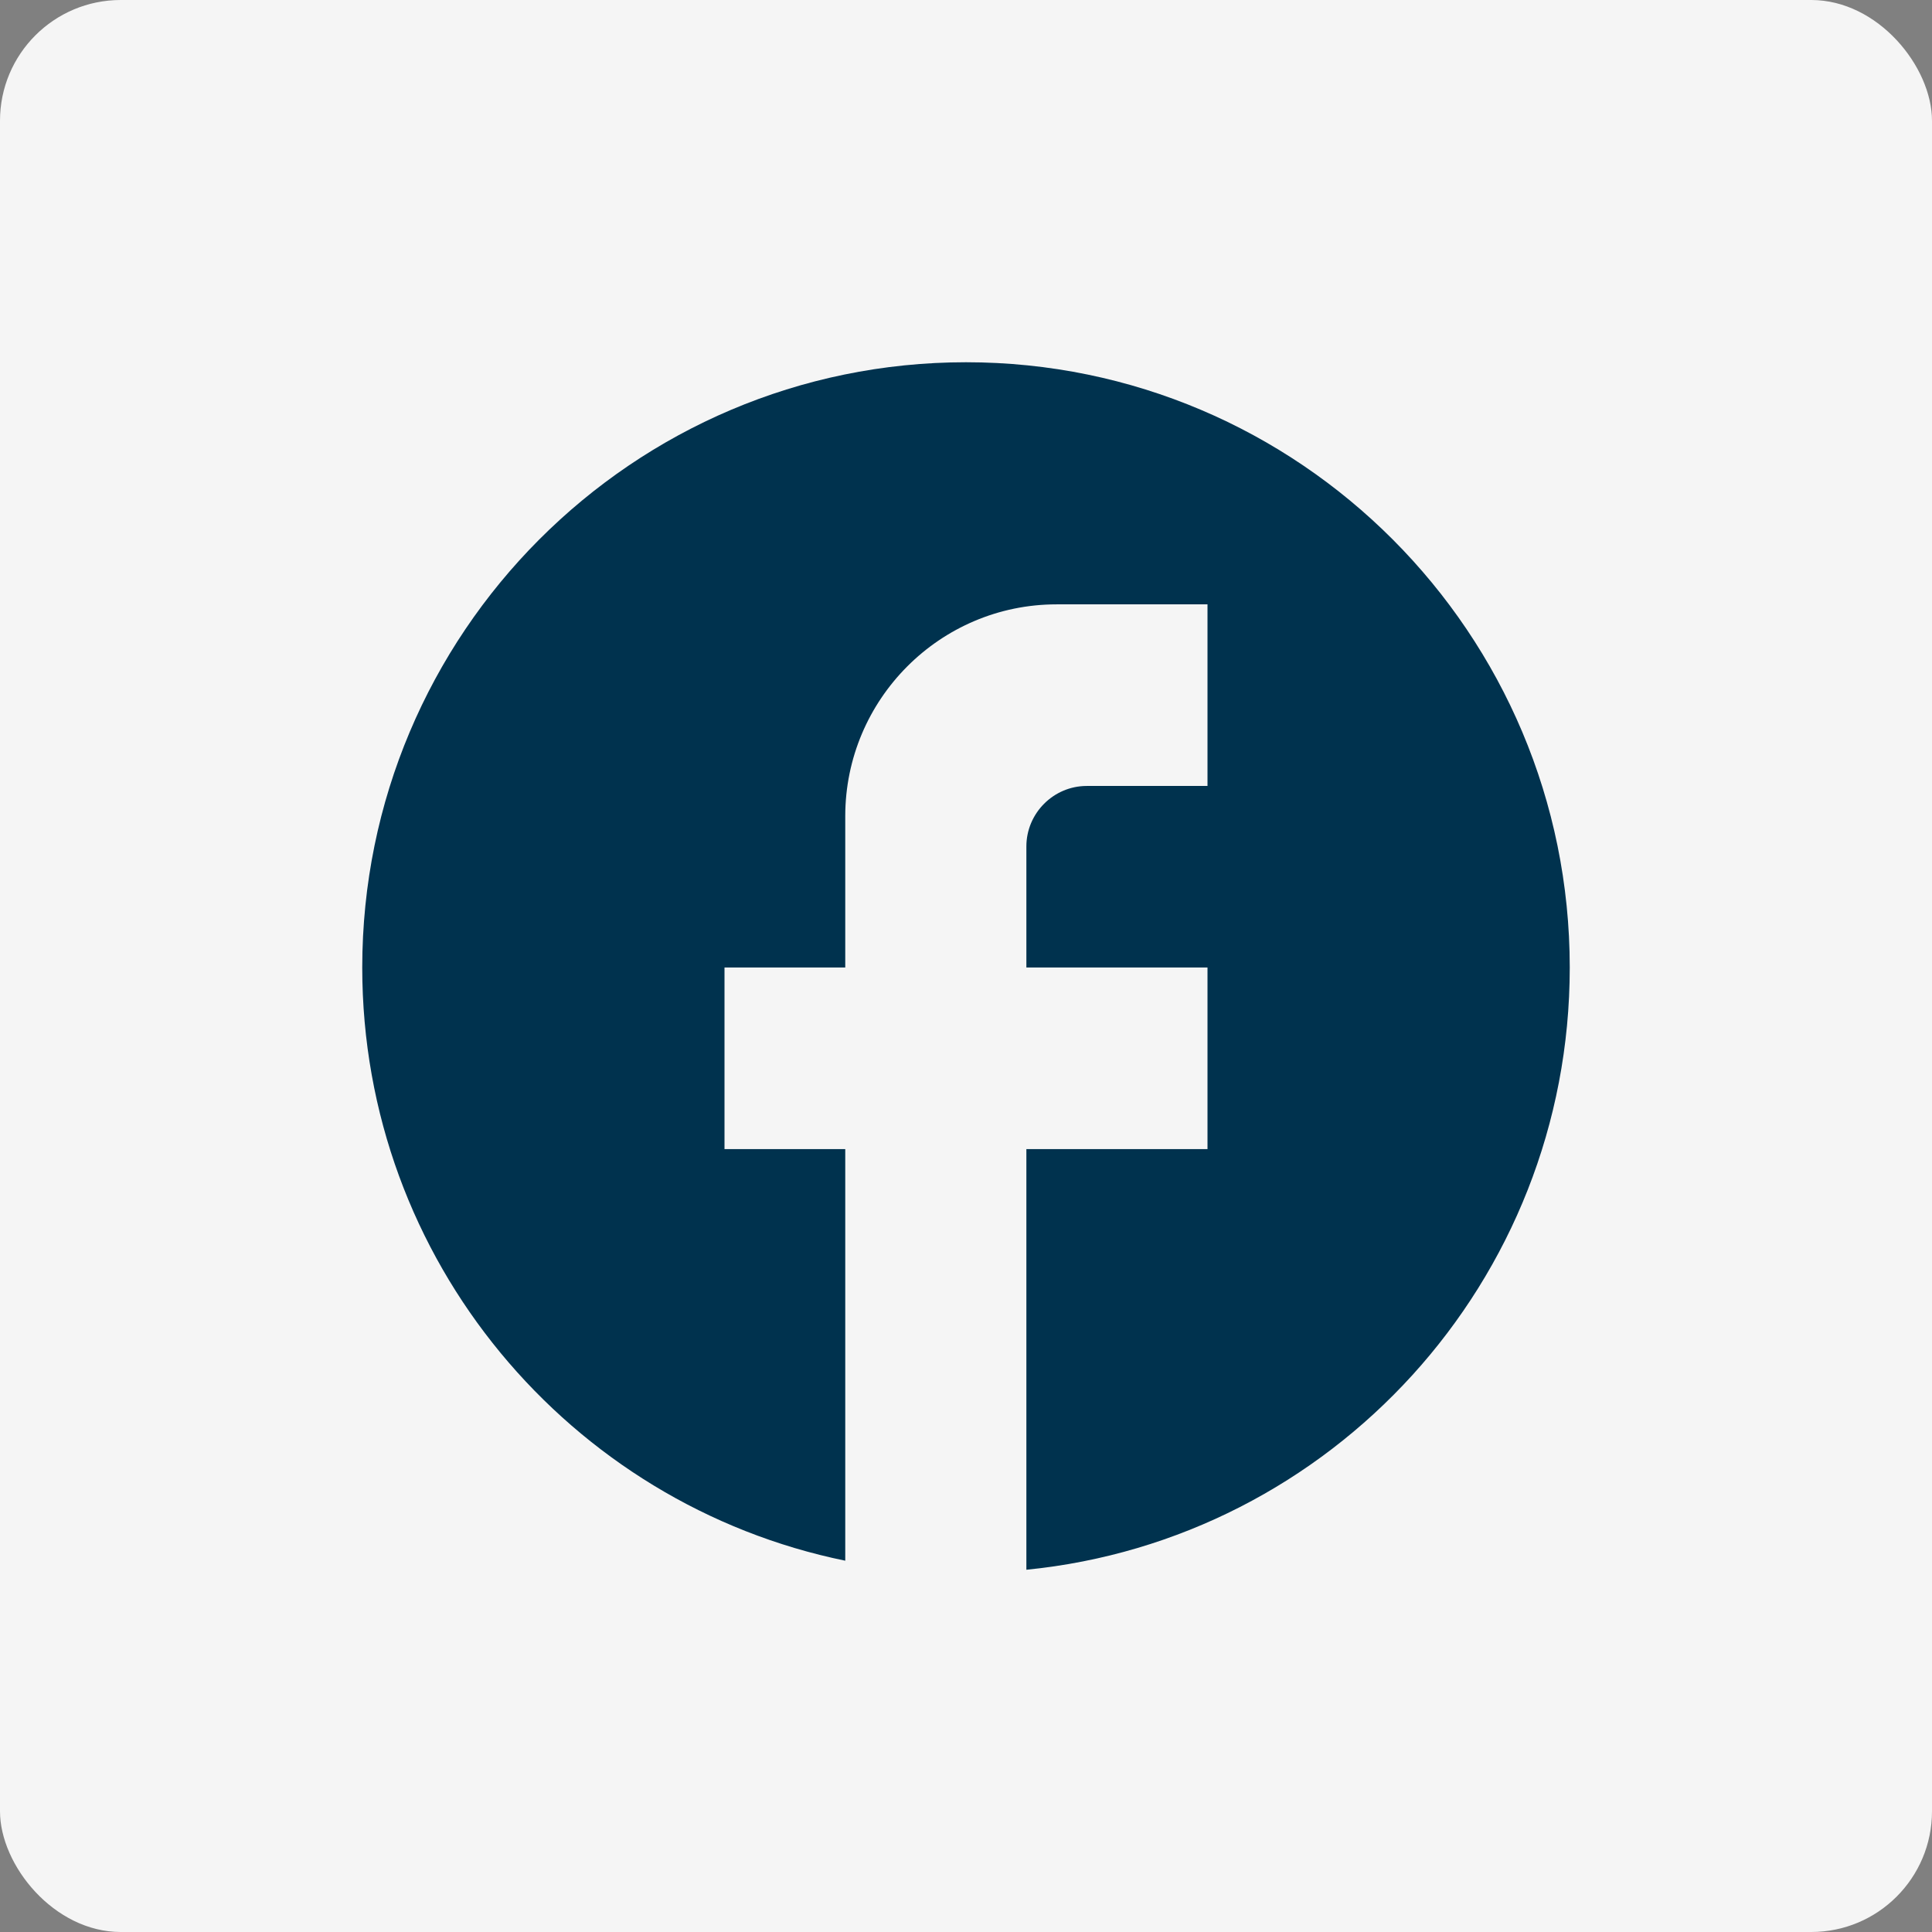<svg width="32" height="32" viewBox="0 0 32 32" fill="none" xmlns="http://www.w3.org/2000/svg">
<rect x="0" y="0" width="32" height="32" fill="#808080" stroke="none"/>
<rect width="32" height="32" rx="2" fill="#F5F5F5"/>
<path d="M26 16.025C26 10.491 21.52 6 16 6C10.48 6 6 10.491 6 16.025C6 20.877 9.44 24.917 14 25.85V19.033H12V16.025H14V13.519C14 11.584 15.57 10.01 17.5 10.01H20V13.018H18C17.45 13.018 17 13.469 17 14.02V16.025H20V19.033H17V26C22.05 25.499 26 21.228 26 16.025Z" fill="#00324E"/>
</svg>

